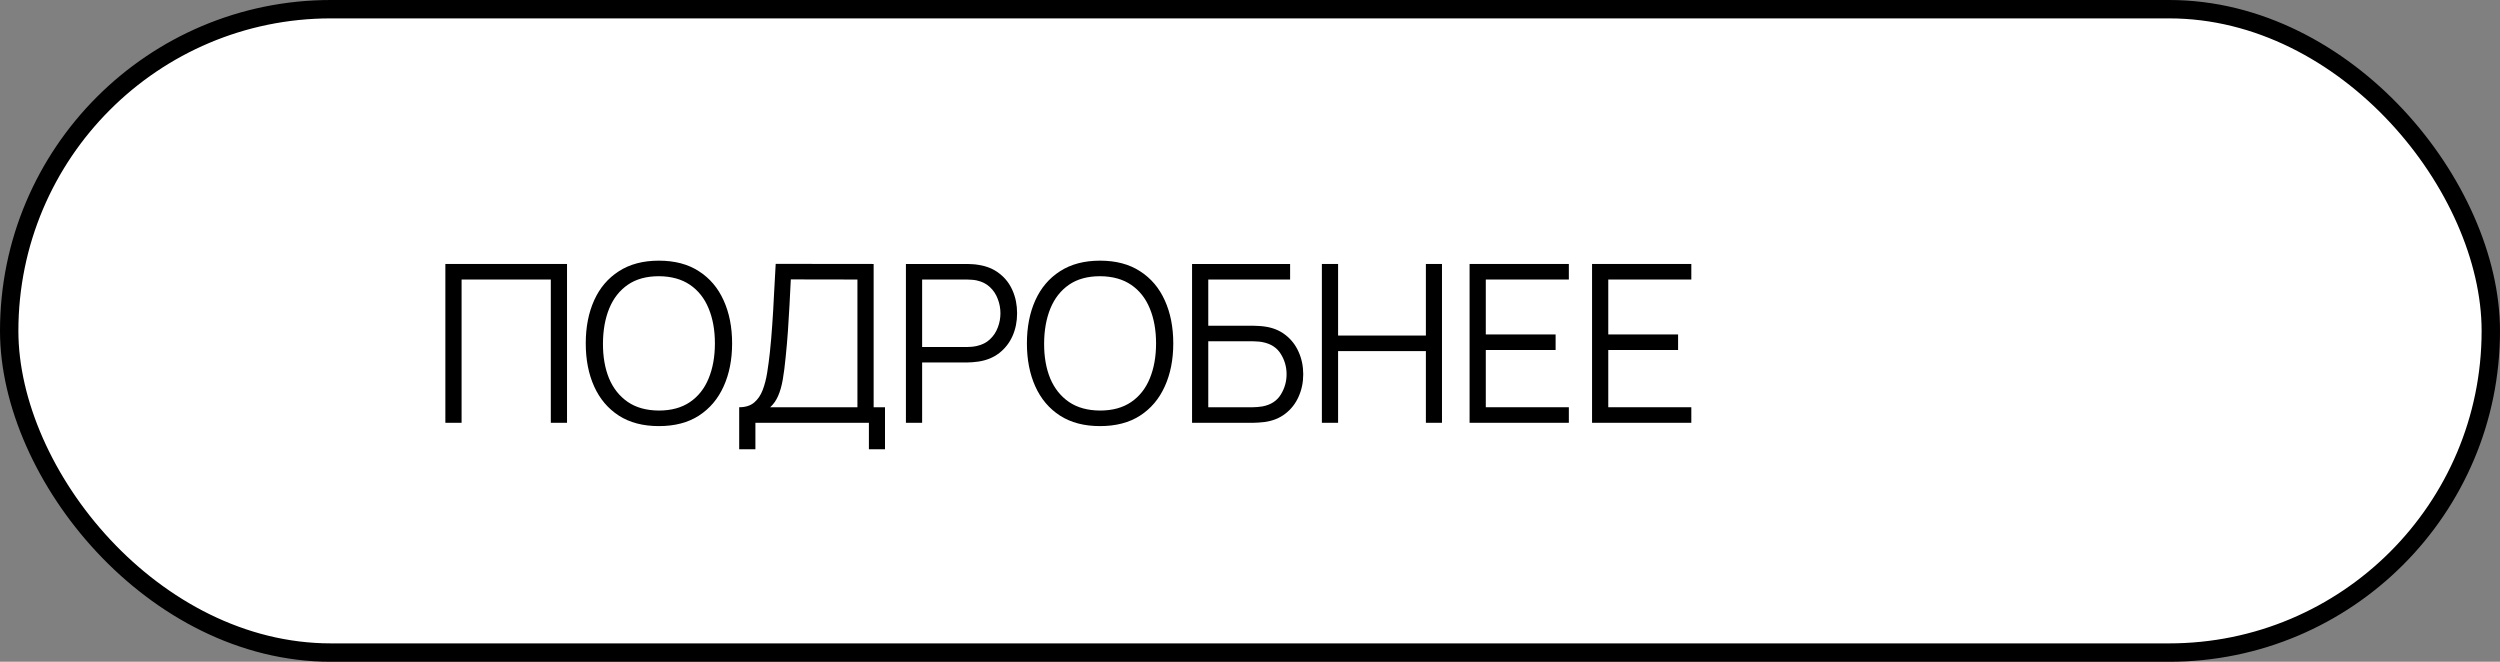 <?xml version="1.0" encoding="UTF-8"?> <svg xmlns="http://www.w3.org/2000/svg" width="136" height="36" viewBox="0 0 136 36" fill="none"><rect x="0" y="0" width="136" height="36" fill="#808080" stroke="none"/> <rect x="0.5" y="0.5" width="135" height="35" rx="17.5" fill="white"></rect> <rect x="0.5" y="0.5" width="135" height="35" rx="17.5" stroke="black"></rect> <path d="M86.608 23V14.36H92.008V15.206H87.49V18.194H91.288V19.04H87.49V22.154H92.008V23H86.608Z" fill="black"></path> <path d="M79.945 23V14.36H85.345V15.206H80.827V18.194H84.625V19.04H80.827V22.154H85.345V23H79.945Z" fill="black"></path> <path d="M71.91 23V14.36H72.792V18.254H77.568V14.36H78.444V23H77.568V19.1H72.792V23H71.91Z" fill="black"></path> <path d="M64.848 23V14.36H70.182V15.206H65.73V17.72H68.184C68.268 17.72 68.362 17.724 68.466 17.732C68.574 17.736 68.682 17.746 68.79 17.762C69.234 17.822 69.612 17.974 69.924 18.218C70.24 18.462 70.48 18.77 70.644 19.142C70.812 19.514 70.896 19.92 70.896 20.36C70.896 20.8 70.812 21.206 70.644 21.578C70.48 21.95 70.24 22.258 69.924 22.502C69.612 22.746 69.234 22.898 68.79 22.958C68.682 22.97 68.574 22.98 68.466 22.988C68.362 22.996 68.268 23 68.184 23H64.848ZM65.73 22.154H68.16C68.232 22.154 68.316 22.15 68.412 22.142C68.508 22.134 68.602 22.122 68.694 22.106C69.138 22.018 69.464 21.806 69.672 21.47C69.884 21.13 69.99 20.76 69.99 20.36C69.99 19.956 69.884 19.586 69.672 19.25C69.464 18.914 69.138 18.702 68.694 18.614C68.602 18.594 68.508 18.582 68.412 18.578C68.316 18.57 68.232 18.566 68.16 18.566H65.73V22.154Z" fill="black"></path> <path d="M59.842 23.18C58.982 23.18 58.256 22.99 57.664 22.61C57.072 22.226 56.624 21.696 56.32 21.02C56.016 20.344 55.864 19.564 55.864 18.68C55.864 17.796 56.016 17.016 56.32 16.34C56.624 15.664 57.072 15.136 57.664 14.756C58.256 14.372 58.982 14.18 59.842 14.18C60.706 14.18 61.432 14.372 62.02 14.756C62.612 15.136 63.06 15.664 63.364 16.34C63.672 17.016 63.826 17.796 63.826 18.68C63.826 19.564 63.672 20.344 63.364 21.02C63.06 21.696 62.612 22.226 62.02 22.61C61.432 22.99 60.706 23.18 59.842 23.18ZM59.842 22.334C60.518 22.334 61.082 22.18 61.534 21.872C61.986 21.564 62.324 21.136 62.548 20.588C62.776 20.036 62.89 19.4 62.89 18.68C62.89 17.96 62.776 17.326 62.548 16.778C62.324 16.23 61.986 15.802 61.534 15.494C61.082 15.186 60.518 15.03 59.842 15.026C59.166 15.026 58.604 15.18 58.156 15.488C57.708 15.796 57.37 16.226 57.142 16.778C56.918 17.326 56.804 17.96 56.8 18.68C56.796 19.4 56.906 20.034 57.13 20.582C57.358 21.126 57.698 21.554 58.15 21.866C58.602 22.174 59.166 22.33 59.842 22.334Z" fill="black"></path> <path d="M49.282 23V14.36H52.618C52.702 14.36 52.796 14.364 52.9 14.372C53.008 14.376 53.116 14.388 53.224 14.408C53.676 14.476 54.058 14.634 54.37 14.882C54.686 15.126 54.924 15.434 55.084 15.806C55.248 16.178 55.33 16.59 55.33 17.042C55.33 17.49 55.248 17.9 55.084 18.272C54.92 18.644 54.68 18.954 54.364 19.202C54.052 19.446 53.672 19.602 53.224 19.67C53.116 19.686 53.008 19.698 52.9 19.706C52.796 19.714 52.702 19.718 52.618 19.718H50.164V23H49.282ZM50.164 18.878H52.594C52.666 18.878 52.75 18.874 52.846 18.866C52.942 18.858 53.036 18.844 53.128 18.824C53.424 18.76 53.666 18.638 53.854 18.458C54.046 18.278 54.188 18.064 54.28 17.816C54.376 17.568 54.424 17.31 54.424 17.042C54.424 16.774 54.376 16.516 54.28 16.268C54.188 16.016 54.046 15.8 53.854 15.62C53.666 15.44 53.424 15.318 53.128 15.254C53.036 15.234 52.942 15.222 52.846 15.218C52.75 15.21 52.666 15.206 52.594 15.206H50.164V18.878Z" fill="black"></path> <path d="M40.212 24.44V22.154C40.548 22.154 40.818 22.07 41.022 21.902C41.226 21.73 41.382 21.502 41.49 21.218C41.598 20.934 41.68 20.616 41.736 20.264C41.792 19.908 41.84 19.548 41.88 19.184C41.936 18.652 41.98 18.138 42.012 17.642C42.048 17.146 42.078 16.632 42.102 16.1C42.13 15.568 42.162 14.986 42.198 14.354L47.526 14.36V22.154H48.144V24.44H47.268V23H41.094V24.44H40.212ZM41.898 22.154H46.644V15.206L43.02 15.2C42.996 15.688 42.972 16.16 42.948 16.616C42.924 17.072 42.896 17.532 42.864 17.996C42.832 18.46 42.79 18.944 42.738 19.448C42.694 19.908 42.642 20.31 42.582 20.654C42.522 20.998 42.438 21.292 42.33 21.536C42.226 21.78 42.082 21.986 41.898 22.154Z" fill="black"></path> <path d="M35.843 23.18C34.983 23.18 34.257 22.99 33.665 22.61C33.073 22.226 32.625 21.696 32.321 21.02C32.017 20.344 31.865 19.564 31.865 18.68C31.865 17.796 32.017 17.016 32.321 16.34C32.625 15.664 33.073 15.136 33.665 14.756C34.257 14.372 34.983 14.18 35.843 14.18C36.707 14.18 37.433 14.372 38.021 14.756C38.613 15.136 39.061 15.664 39.365 16.34C39.673 17.016 39.827 17.796 39.827 18.68C39.827 19.564 39.673 20.344 39.365 21.02C39.061 21.696 38.613 22.226 38.021 22.61C37.433 22.99 36.707 23.18 35.843 23.18ZM35.843 22.334C36.519 22.334 37.083 22.18 37.535 21.872C37.987 21.564 38.325 21.136 38.549 20.588C38.777 20.036 38.891 19.4 38.891 18.68C38.891 17.96 38.777 17.326 38.549 16.778C38.325 16.23 37.987 15.802 37.535 15.494C37.083 15.186 36.519 15.03 35.843 15.026C35.167 15.026 34.605 15.18 34.157 15.488C33.709 15.796 33.371 16.226 33.143 16.778C32.919 17.326 32.805 17.96 32.801 18.68C32.797 19.4 32.907 20.034 33.131 20.582C33.359 21.126 33.699 21.554 34.151 21.866C34.603 22.174 35.167 22.33 35.843 22.334Z" fill="black"></path> <path d="M24.228 23V14.36H30.846V23H29.964V15.206H25.11V23H24.228Z" fill="black"></path> </svg> 